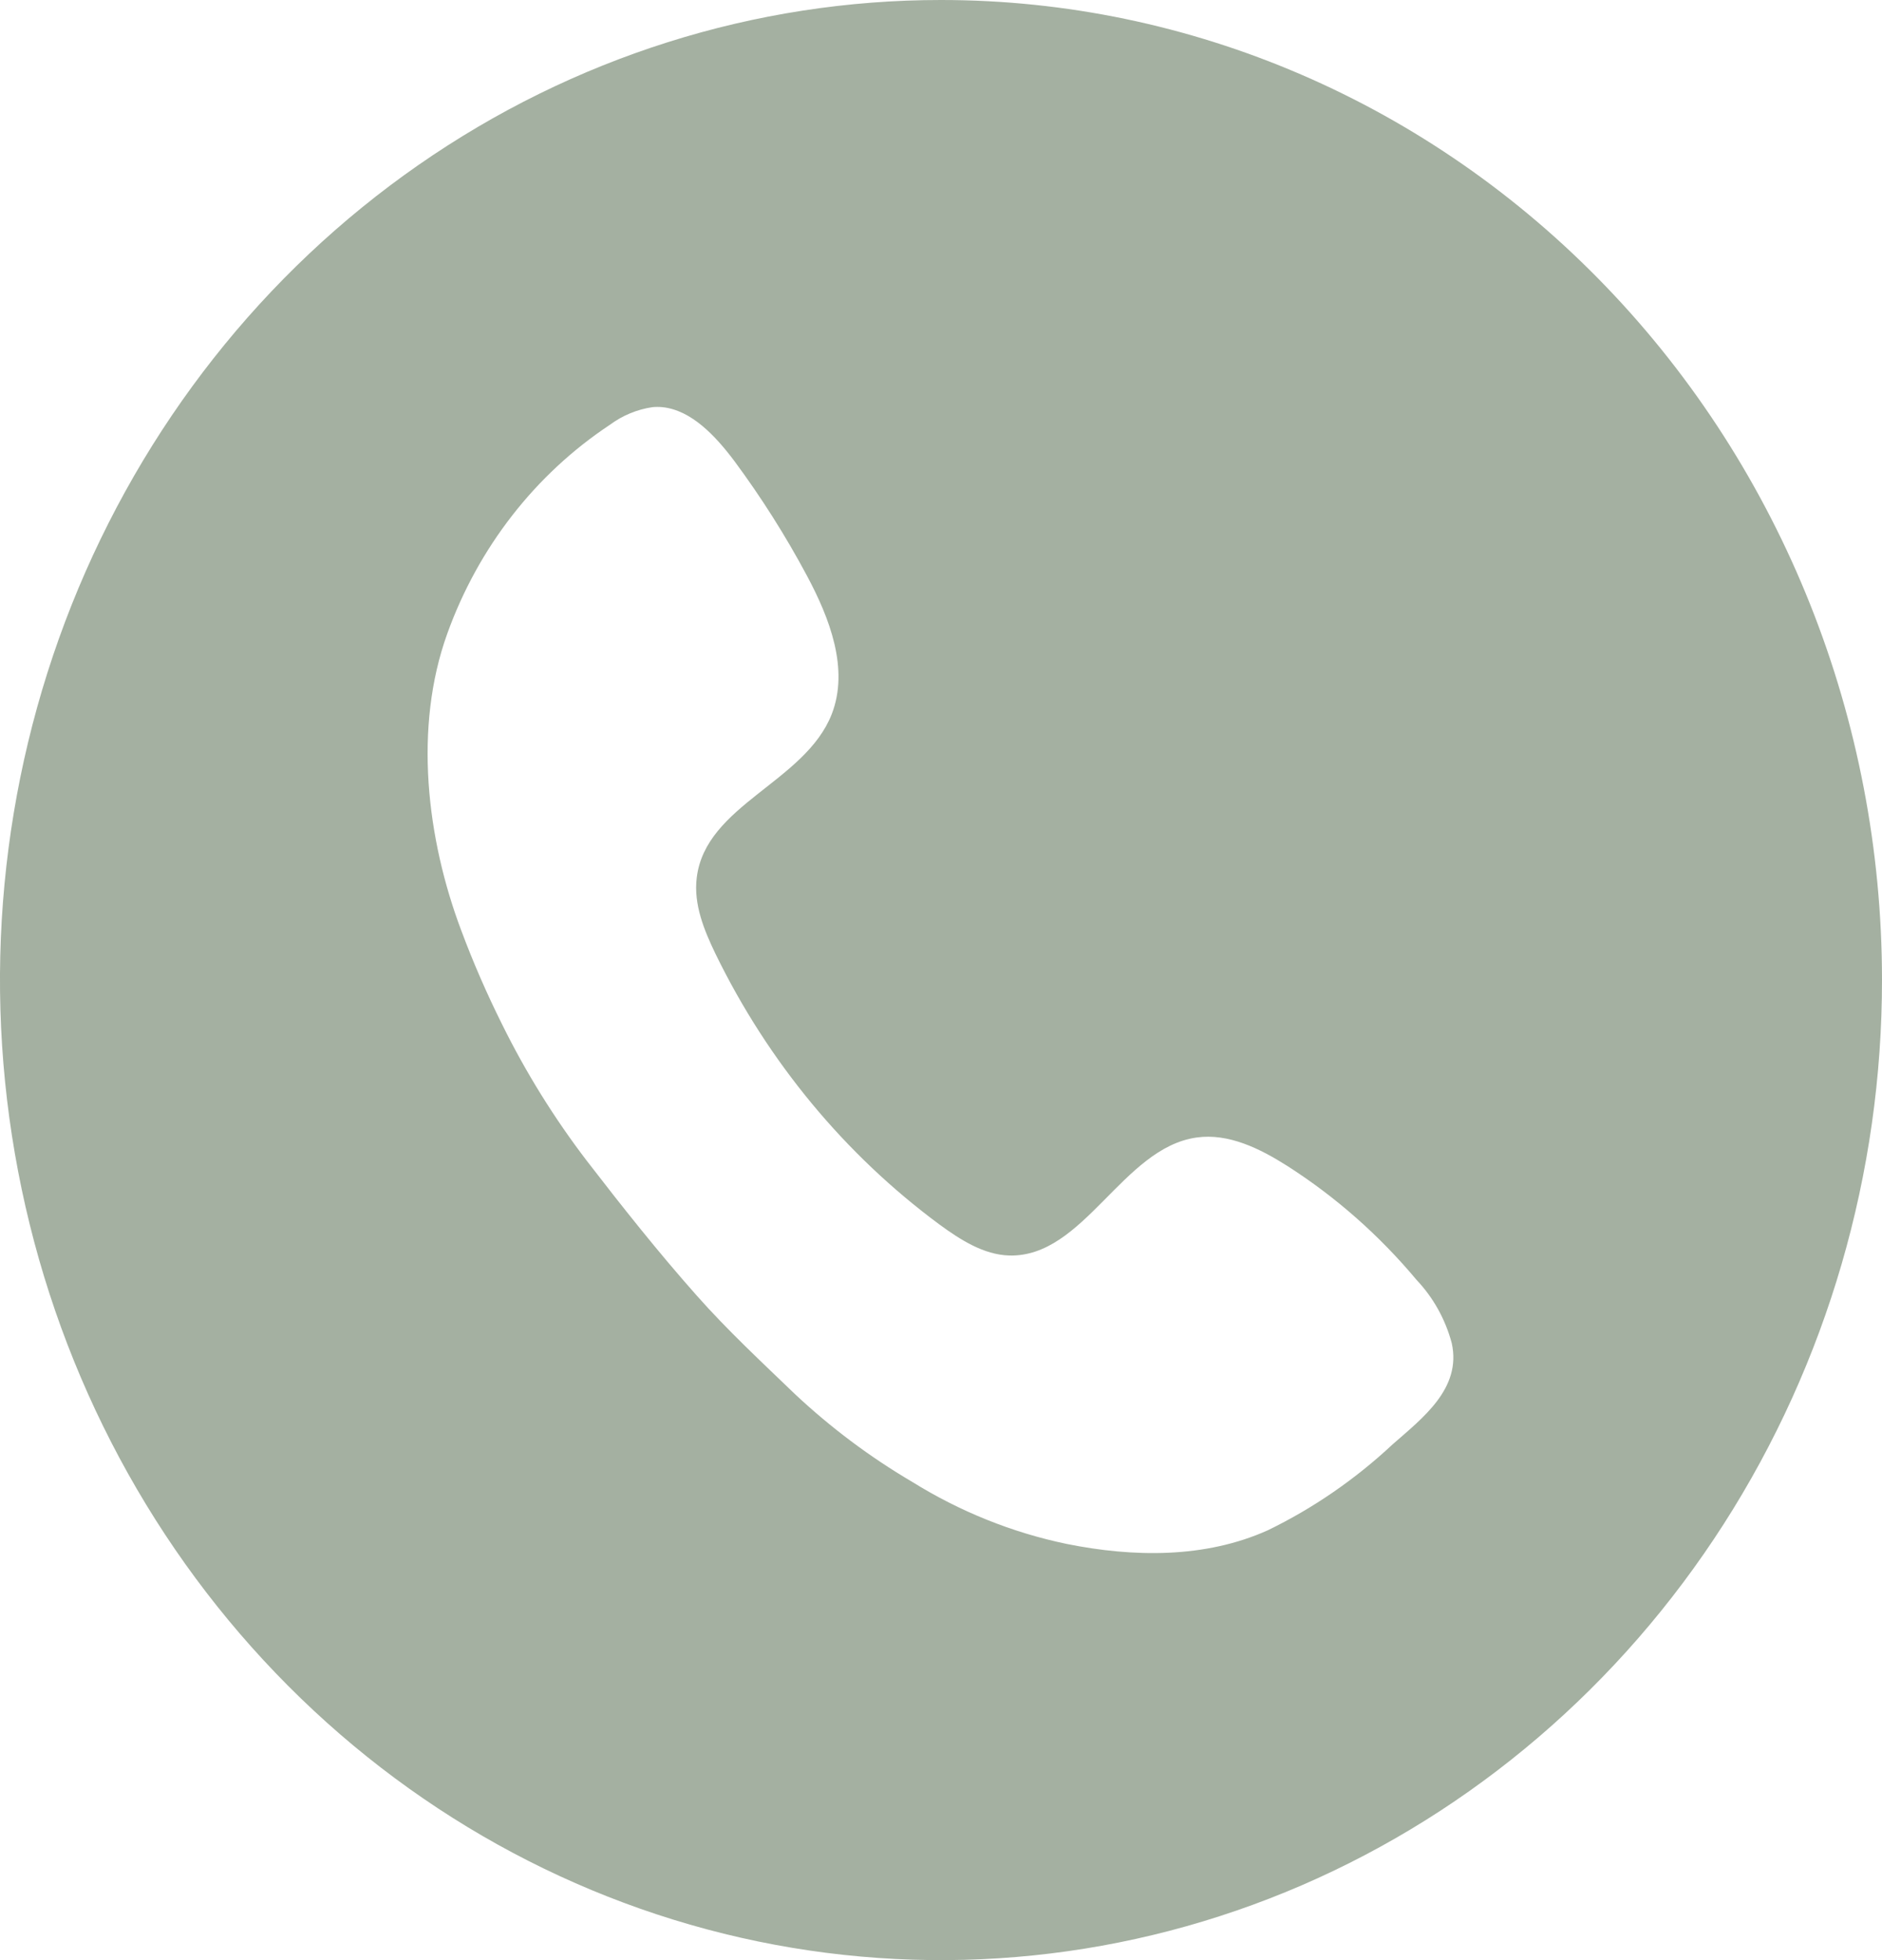 <svg width="24" height="25" viewBox="0 0 24 25" fill="none" xmlns="http://www.w3.org/2000/svg">
<path d="M12.002 2.7978e-07C9.629 -0.001 7.308 0.732 5.334 2.106C3.36 3.479 1.822 5.432 0.913 7.716C0.005 10.001 -0.233 12.515 0.231 14.94C0.694 17.365 1.838 19.593 3.517 21.341C5.195 23.089 7.334 24.279 9.663 24.761C11.991 25.242 14.404 24.994 16.597 24.047C18.79 23.099 20.663 21.496 21.981 19.439C23.299 17.382 24.002 14.965 24 12.492C23.998 9.179 22.734 6.001 20.484 3.659C18.234 1.316 15.184 0 12.002 2.7978e-07ZM17.759 18.422C17.284 18.866 16.749 19.235 16.171 19.516C15.367 19.879 14.449 19.862 13.604 19.692C12.907 19.547 12.239 19.278 11.629 18.898C11.095 18.584 10.596 18.21 10.14 17.783C9.713 17.372 9.278 16.968 8.884 16.523C8.395 15.972 7.936 15.393 7.486 14.809C7.07 14.265 6.706 13.68 6.401 13.061C6.208 12.674 6.035 12.277 5.883 11.87C5.441 10.699 5.272 9.279 5.704 8.081C6.099 6.983 6.826 6.049 7.776 5.419C7.937 5.299 8.124 5.222 8.32 5.193C8.362 5.189 8.404 5.189 8.447 5.193C8.818 5.231 9.126 5.562 9.364 5.879C9.707 6.342 10.017 6.831 10.29 7.342C10.58 7.884 10.831 8.533 10.606 9.11C10.265 9.978 8.997 10.265 8.885 11.195C8.843 11.533 8.979 11.865 9.126 12.169C9.795 13.542 10.774 14.725 11.978 15.616C12.248 15.814 12.545 16.003 12.868 16.013C13.823 16.041 14.313 14.64 15.26 14.508C15.666 14.451 16.065 14.648 16.415 14.87C17.033 15.265 17.59 15.756 18.066 16.326C18.278 16.55 18.432 16.827 18.513 17.13C18.643 17.711 18.135 18.091 17.759 18.422Z" fill="#A4B0A1"/>
</svg>

